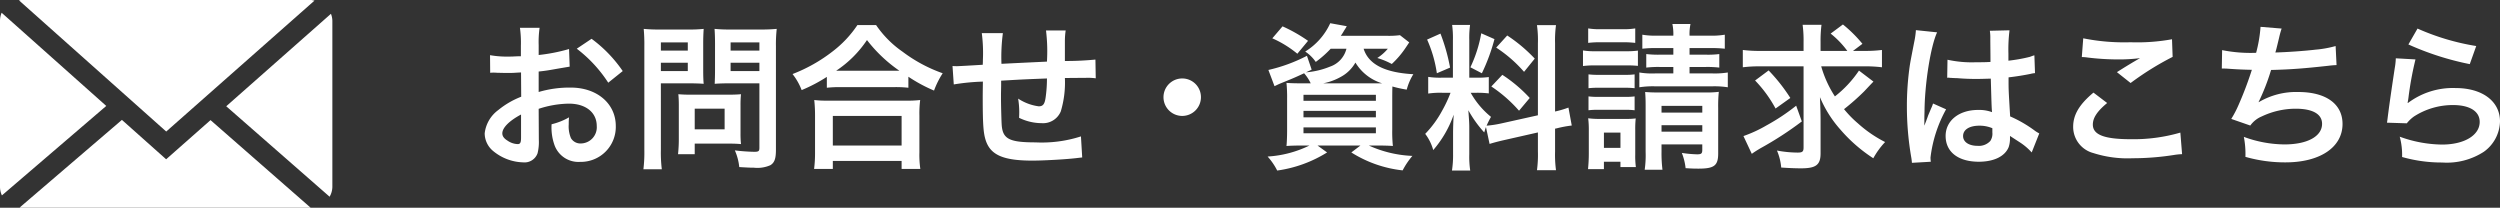 <svg xmlns="http://www.w3.org/2000/svg" width="290.587" height="24.145" viewBox="0 0 290.587 24.145"><rect x="0" y="0" width="290.587" height="24.145" fill="#333333" stroke="none"/><defs><style>.a{fill:#fff;}</style></defs><title>email</title><path class="a" d="M62.631,16.255a5.438,5.438,0,0,1-.146,1.555,1.607,1.607,0,0,1-1.683,1.062A5.701,5.701,0,0,1,57.343,17.572a2.688,2.688,0,0,1-1.006-2.067,3.903,3.903,0,0,1,1.573-2.708A9.771,9.771,0,0,1,60.582,11.242l-.019-2.817c-.146,0-.146,0-.75.036-.274.019-.531.019-.988.019-.274,0-.787-.019-1.006-.019-.238-.019-.403-.019-.458-.019a3.383,3.383,0,0,0-.384.019l-.018-2.049a11.258,11.258,0,0,0,2.213.164c.183,0,.384,0,.641-.018.439-.019.53-.019.732-.019v-1.207a12.561,12.561,0,0,0-.11-2.104h2.287a11.26,11.26,0,0,0-.109,1.994v1.171A20.323,20.323,0,0,0,66.143,5.698l.073,2.049c-.33.056-.677.11-1.939.33-.604.109-.97.164-1.665.237v2.379a12.673,12.673,0,0,1,3.732-.513c3.055,0,5.232,1.866,5.232,4.464A4.064,4.064,0,0,1,67.424,18.816a2.954,2.954,0,0,1-3-2.031,6.113,6.113,0,0,1-.311-2.342,7.702,7.702,0,0,0,2.031-.805,6.332,6.332,0,0,0-.037.805,3.524,3.524,0,0,0,.256,1.61,1.266,1.266,0,0,0,1.152.622,1.88,1.88,0,0,0,1.848-2.031c0-1.573-1.281-2.598-3.238-2.598a11.711,11.711,0,0,0-3.513.604Zm-2.067-2.945c-1.372.731-2.177,1.536-2.177,2.195,0,.311.183.585.604.842a2.201,2.201,0,0,0,1.171.402c.311,0,.402-.165.402-.769ZM70.699,9.613A15.617,15.617,0,0,0,67.04,5.662l1.72-1.153a15.538,15.538,0,0,1,3.623,3.751Z"/><path class="a" d="M76.817,17.426a15.769,15.769,0,0,0,.109,2.25H74.786a16.435,16.435,0,0,0,.109-2.269V5.424a20.37,20.37,0,0,0-.073-2.067,17.145,17.145,0,0,0,1.866.073h3.238a15.497,15.497,0,0,0,1.866-.073c-.037.586-.055,1.007-.055,1.72V8.095c0,.823.018,1.244.055,1.647-.439-.037-1.08-.056-1.683-.056h-3.293Zm0-11.544h3.128V4.929H76.817Zm0,2.378h3.128V7.29H76.817Zm9.257,7.245a11.461,11.461,0,0,0,.055,1.244,12.952,12.952,0,0,0-1.299-.055H80.75V17.92h-1.939a16.374,16.374,0,0,0,.091-1.774v-3.916c0-.493-.018-.896-.055-1.28.402.036.823.055,1.354.055h4.519c.567,0,1.024-.019,1.409-.055a12.071,12.071,0,0,0-.055,1.263Zm-5.324-.476h3.476V12.633H80.75Zm9.44,2.396c0,1.006-.165,1.481-.64,1.774a3.728,3.728,0,0,1-1.921.293c-.293,0-.494,0-1.702-.073a6.392,6.392,0,0,0-.512-1.939,21.291,21.291,0,0,0,2.25.165c.512,0,.604-.073.604-.476V9.686H84.739c-.604,0-1.263.019-1.665.056.018-.494.037-.86.037-1.647V5.076c0-.695-.019-1.188-.055-1.72a16.514,16.514,0,0,0,1.866.073h3.476a17.518,17.518,0,0,0,1.885-.073,16.084,16.084,0,0,0-.092,2.049Zm-5.269-11.544h3.348V4.929H84.922Zm0,2.378h3.348V7.29H84.922Z"/><path class="a" d="M96.108,8.936a18.593,18.593,0,0,1-2.927,1.537,7.097,7.097,0,0,0-1.061-1.866,18.272,18.272,0,0,0,4.665-2.635,12.769,12.769,0,0,0,2.873-3.055h2.177a11.953,11.953,0,0,0,3.073,3.092,17.216,17.216,0,0,0,4.666,2.506,9.863,9.863,0,0,0-1.006,2.013,17.696,17.696,0,0,1-2.982-1.61V10.199a13.361,13.361,0,0,0-1.646-.073H97.681a13.818,13.818,0,0,0-1.573.073ZM94.626,19.639A14.628,14.628,0,0,0,94.736,17.7V13.437a16.441,16.441,0,0,0-.092-1.812,11.559,11.559,0,0,0,1.574.073h9.147a12.035,12.035,0,0,0,1.592-.073,12.469,12.469,0,0,0-.091,1.812v4.281a11.458,11.458,0,0,0,.109,1.921H104.798v-.934H96.803v.934Zm2.177-2.727H104.798V13.473H96.803Zm7.117-8.689h.622a16.734,16.734,0,0,1-3.769-3.568,12.802,12.802,0,0,1-3.585,3.568h6.732Z"/><path class="a" d="M125.79,18.303c-.201.019-.201.019-.823.092-1.335.146-3.75.274-4.958.274-3.421,0-4.903-.659-5.452-2.415-.256-.823-.33-1.848-.33-4.995,0-.274,0-.347.019-1.774a25.289,25.289,0,0,0-3.385.329l-.146-2.14c.256.018.439.018.531.018.165,0,1.171-.055,2.982-.164.019-.293.019-.458.019-.567a18.024,18.024,0,0,0-.128-3.11H116.569a21.279,21.279,0,0,0-.165,3.567c2.562-.128,2.562-.128,5.287-.256a19.844,19.844,0,0,0-.109-3.622h2.287a8.318,8.318,0,0,0-.091,1.262V7.089a35.292,35.292,0,0,0,3.549-.165l.037,2.178a6.438,6.438,0,0,0-1.043-.055c-.64,0-1.683.018-2.543.018a11.707,11.707,0,0,1-.476,3.879A2.23,2.23,0,0,1,121.07,14.315a5.995,5.995,0,0,1-2.617-.622c.019-.366.019-.476.019-.731a9.75,9.75,0,0,0-.128-1.5,5.683,5.683,0,0,0,2.396.896c.476,0,.677-.238.787-.952a15.676,15.676,0,0,0,.165-2.286c-2.781.109-2.781.109-5.324.256v.494c0,.091,0,.091-.018,1.061v.385c0,.951.055,2.945.091,3.312.146,1.536.933,1.921,3.915,1.921a14.882,14.882,0,0,0,5.288-.695Z"/><path class="a" d="M139.592,11.297a2.177,2.177,0,1,1-2.177-2.177A2.171,2.171,0,0,1,139.592,11.297Z"/><path class="a" d="M154.675,5.662A12.321,12.321,0,0,1,152.937,7.198a4.511,4.511,0,0,0-1.226-1.207,7.536,7.536,0,0,0,2.909-3.293l1.921.348a5.252,5.252,0,0,1-.311.512,5.94,5.94,0,0,1-.384.604h5.36a9.868,9.868,0,0,0,1.519-.073l1.08.841c-.146.201-.183.274-.421.622a10.462,10.462,0,0,1-1.61,1.885A8.753,8.753,0,0,0,160.09,6.741a5.457,5.457,0,0,0,1.226-1.079h-2.817c.567,1.811,2.451,2.78,5.781,2.964a6.55,6.55,0,0,0-.769,1.793,14.014,14.014,0,0,1-1.665-.366c-.018.494-.018,1.024-.018,1.592v3.385a16.229,16.229,0,0,0,.073,1.939c-.421-.037-1.171-.056-1.939-.056h-.86a13.523,13.523,0,0,0,5.068,1.208,8.861,8.861,0,0,0-1.134,1.683,13.975,13.975,0,0,1-5.964-2.085l1.061-.806h-4.995l1.116.806a14.788,14.788,0,0,1-5.8,2.104,7.31,7.31,0,0,0-1.116-1.628,12.755,12.755,0,0,0,4.866-1.281h-.731c-.842,0-1.482.019-1.939.056.037-.33.073-1.062.073-1.83V11.534a17.458,17.458,0,0,0-.073-1.902c.384.037,1.024.055,1.866.055h.951a4.982,4.982,0,0,0-.769-1.171c-1.061.494-1.28.586-2.634,1.135-.274.109-.458.201-.805.366l-.713-1.885a18.728,18.728,0,0,0,4.482-1.646l.549,1.609-.659.312a9.214,9.214,0,0,0,2.781-.659,2.94,2.94,0,0,0,1.921-2.085Zm-3.879.585a12.353,12.353,0,0,0-2.909-1.793l1.189-1.391a17.485,17.485,0,0,1,2.964,1.684Zm.714,5.471h8.416v-.695h-8.416Zm0,1.921h8.416v-.75h-8.416Zm0,1.848h8.416v-.677h-8.416Zm8.525-5.8h.622a5.493,5.493,0,0,1-3.11-2.415,4.256,4.256,0,0,1-1.701,1.665,6.794,6.794,0,0,1-2.049.75Z"/><path class="a" d="M172.722,14.772c-.092.238-.11.33-.202.622a13.573,13.573,0,0,1-1.848-2.579c.092,1.244.11,1.5.11,2.086V17.92a10.793,10.793,0,0,0,.109,1.902h-2.122a11.805,11.805,0,0,0,.128-1.939V15.523c0-.732.037-1.592.073-2.196a12.662,12.662,0,0,1-2.378,4.117,5.533,5.533,0,0,0-.934-1.885,12.032,12.032,0,0,0,1.976-2.708,15.245,15.245,0,0,0,.97-2.067h-.951a9.457,9.457,0,0,0-1.646.092V8.936a9.071,9.071,0,0,0,1.646.092h1.226V4.692a11.326,11.326,0,0,0-.091-1.793h2.085a10.93,10.93,0,0,0-.091,1.774V9.028h.859a9.294,9.294,0,0,0,1.409-.073V10.857a10.681,10.681,0,0,0-1.445-.073h-.659a9.712,9.712,0,0,0,2.36,2.8,10.871,10.871,0,0,0-.513,1.024,12.31,12.31,0,0,0,1.684-.256l4.281-.952V5.04a12.462,12.462,0,0,0-.11-2.122h2.214a13.01,13.01,0,0,0-.109,2.104v7.94a11.138,11.138,0,0,0,1.555-.458l.385,2.086a13.378,13.378,0,0,0-1.757.329l-.183.037v2.671a13.512,13.512,0,0,0,.109,2.159h-2.214a13.221,13.221,0,0,0,.11-2.178V15.394l-3.879.879c-.805.183-1.335.329-1.738.457ZM167.434,3.905A22.203,22.203,0,0,1,168.55,7.857l-1.537.658a14.761,14.761,0,0,0-1.134-3.915Zm6.275.641a22.049,22.049,0,0,1-1.464,3.97l-1.335-.695a15.244,15.244,0,0,0,1.263-3.951Zm.915,4.153a16.636,16.636,0,0,1,3.184,2.689l-1.244,1.481a16.043,16.043,0,0,0-3.22-2.817Zm.567-4.574a17.787,17.787,0,0,1,3.201,2.689l-1.244,1.537A15.442,15.442,0,0,0,173.91,5.534Z"/><path class="a" d="M183.998,5.863a8.056,8.056,0,0,0,1.464.092h3.458a9.637,9.637,0,0,0,1.463-.073V7.656a12.497,12.497,0,0,0-1.39-.055h-3.531a10.809,10.809,0,0,0-1.464.073Zm.586,13.795c.055-.567.091-1.189.091-1.793V15.193a11.031,11.031,0,0,0-.073-1.445,9.908,9.908,0,0,0,1.428.073H188.883a9.081,9.081,0,0,0,1.244-.055,11.626,11.626,0,0,0-.055,1.336v2.872a9.839,9.839,0,0,0,.073,1.445h-1.793v-.622h-1.921V19.658Zm.018-16.356a8.03,8.03,0,0,0,1.482.092H188.59a8.272,8.272,0,0,0,1.482-.092v1.684A11.454,11.454,0,0,0,188.59,4.912h-2.506a11.283,11.283,0,0,0-1.482.073Zm.037,5.342a9.13,9.13,0,0,0,1.152.056h3.092a7.943,7.943,0,0,0,1.116-.056v1.61A9.119,9.119,0,0,0,188.883,10.199h-3.092a9.357,9.357,0,0,0-1.152.055Zm0,2.562a9.165,9.165,0,0,0,1.152.055h3.073a8.291,8.291,0,0,0,1.135-.055v1.61a8.976,8.976,0,0,0-1.152-.055h-3.074a9.035,9.035,0,0,0-1.134.055Zm1.793,5.982h1.921V15.413h-1.921Zm6.202-11.599a13.507,13.507,0,0,0-1.738.073V4.033a8.723,8.723,0,0,0,1.738.11h1.866a5.849,5.849,0,0,0-.11-1.354h2.104a5.664,5.664,0,0,0-.11,1.354h2.323a8.929,8.929,0,0,0,1.775-.11v1.629a14.556,14.556,0,0,0-1.775-.073h-2.323V6.357h1.939A10.664,10.664,0,0,0,199.842,6.284V7.857a11.773,11.773,0,0,0-1.555-.073h-1.903v.75h2.635a9.669,9.669,0,0,0,1.812-.109v1.72a9.912,9.912,0,0,0-1.812-.11h-6.623a10.231,10.231,0,0,0-1.848.11V8.425a8.963,8.963,0,0,0,1.848.109h2.104v-.75H192.89a12.005,12.005,0,0,0-1.537.073V6.284a11.953,11.953,0,0,0,1.556.073h1.592V5.589Zm.493,12.057a15.655,15.655,0,0,0,.11,2.085h-2.067a11.883,11.883,0,0,0,.109-2.085V12.248c0-.677-.018-1.043-.055-1.555.476.036.787.055,1.464.055h5.452a11.913,11.913,0,0,0,1.646-.073,16.455,16.455,0,0,0-.073,1.885V17.828c0,1.427-.457,1.774-2.306,1.774-.566,0-.878-.018-1.481-.055a6.82,6.82,0,0,0-.439-1.774,13.292,13.292,0,0,0,1.774.165c.494,0,.604-.092.604-.531v-.622h-4.739Zm4.739-4.556v-.787h-4.739v.787Zm0,2.214v-.75h-4.739v.75Z"/><path class="a" d="M211.687,7.711a12.843,12.843,0,0,0,1.592,3.494,12.979,12.979,0,0,0,2.799-3l1.684,1.28c-.184.184-.184.184-1.08,1.135a26.886,26.886,0,0,1-2.342,2.067,12.61,12.61,0,0,0,1.629,1.665,14.38,14.38,0,0,0,3.146,2.158,9.196,9.196,0,0,0-1.372,1.885,17.695,17.695,0,0,1-3.806-3.312,13.539,13.539,0,0,1-2.396-3.787c.036.842.073,1.885.073,2.671V17.828c0,1.336-.53,1.738-2.269,1.738-.714,0-1.482-.037-2.306-.092a6.494,6.494,0,0,0-.494-1.976,13.206,13.206,0,0,0,2.397.237c.566,0,.695-.109.695-.604V7.711h-5.068a15.335,15.335,0,0,0-1.994.109V5.808a15.436,15.436,0,0,0,2.104.109h4.958v-1.043a13.818,13.818,0,0,0-.11-1.994h2.195a14.685,14.685,0,0,0-.109,2.013V5.918h3.11a10.491,10.491,0,0,0-1.939-2.013l1.427-1.061a15.5,15.5,0,0,1,2.269,2.25l-1.098.823h1.263a15.809,15.809,0,0,0,2.104-.109V7.82a15.809,15.809,0,0,0-2.104-.109Zm-2.251,6.403a39.312,39.312,0,0,1-4.793,3.11c-.457.274-.695.421-1.024.658l-.97-2.067a15.34,15.34,0,0,0,2.689-1.244,23.897,23.897,0,0,0,3.439-2.286ZM205.576,8.186a20.281,20.281,0,0,1,2.524,3.202L206.381,12.614a14.653,14.653,0,0,0-2.379-3.257Z"/><path class="a" d="M222.232,18.926a6.393,6.393,0,0,0-.091-.713,34.697,34.697,0,0,1-.494-5.818,32.649,32.649,0,0,1,.348-4.849c.092-.549.092-.549.494-2.616a9.829,9.829,0,0,0,.201-1.354V3.503l2.47.256c-.75,1.592-1.445,6.001-1.464,9.185-.019.658-.019.658-.019.951v.293a3.232,3.232,0,0,1-.018.384h.018c.092-.201.092-.201.22-.53.037-.128.128-.329.22-.622.165-.384.165-.384.348-.823a3.543,3.543,0,0,0,.22-.567l1.519.677a15.262,15.262,0,0,0-1.812,5.599,3.539,3.539,0,0,0,.037.494Zm4.135-11.983a13.179,13.179,0,0,0,3.312.293c.641,0,1.043,0,1.684-.037,0-1.079-.019-1.994-.019-2.744a5.168,5.168,0,0,0-.055-.878l2.287-.055a17.858,17.858,0,0,0-.128,2.689v.842a18.55,18.55,0,0,0,2.47-.439c.109-.037.109-.037.402-.146l.146-.036.073,2.067a3.067,3.067,0,0,0-.531.091c-.622.128-1.573.293-2.543.402v.403c0,1.024,0,1.061.184,4.135a14.558,14.558,0,0,1,2.872,1.664,3.426,3.426,0,0,0,.513.312l-.879,2.214a6.812,6.812,0,0,0-1.372-1.171c-.622-.402-1.043-.677-1.152-.75v.256a3.19,3.19,0,0,1-.146,1.024c-.421,1.079-1.701,1.72-3.476,1.72-2.397,0-3.86-1.134-3.86-3,0-1.775,1.555-3.02,3.769-3.02a4.334,4.334,0,0,1,1.628.257c-.055-.458-.073-1.354-.146-3.897-.731.019-1.171.037-1.646.037-.677,0-1.408-.019-2.269-.092-.256,0-.457-.019-.549-.019a2.826,2.826,0,0,0-.311-.018.833.833,0,0,0-.184-.019.318.318,0,0,0-.109.019Zm3.714,7.666c-1.171,0-1.902.457-1.902,1.207,0,.677.659,1.135,1.684,1.135a1.797,1.797,0,0,0,1.481-.567,1.534,1.534,0,0,0,.238-.988v-.493A3.833,3.833,0,0,0,230.08,14.608Z"/><path class="a" d="M244.926,11.973c-1.153.951-1.665,1.72-1.665,2.507,0,1.188,1.335,1.701,4.428,1.701a19.496,19.496,0,0,0,5.744-.769l.201,2.507a7.383,7.383,0,0,0-.805.073,31.354,31.354,0,0,1-4.939.402,13.095,13.095,0,0,1-4.574-.604,3.145,3.145,0,0,1-2.342-3.056c0-1.391.714-2.598,2.36-3.97Zm-2.781-7.52a24.003,24.003,0,0,0,5.488.458,22.701,22.701,0,0,0,4.83-.348l.073,2.049a33.66,33.66,0,0,0-4.885,3.037l-1.592-1.263c.951-.604,1.848-1.152,2.689-1.628A19.557,19.557,0,0,1,246.005,6.906a28.878,28.878,0,0,1-3.348-.22,5.388,5.388,0,0,0-.678-.055Z"/><path class="a" d="M258.288,5.826a16.815,16.815,0,0,0,3.952.312,15.752,15.752,0,0,0,.513-3.019l2.451.201a10.467,10.467,0,0,0-.293,1.061c-.329,1.372-.329,1.372-.438,1.72,1.39-.036,3.457-.183,4.665-.329a12.385,12.385,0,0,0,2.342-.421l.109,2.214c-.421.019-.585.037-1.061.092-2.653.293-4.263.421-6.55.476a24.445,24.445,0,0,1-1.445,3.714v.036a8.513,8.513,0,0,1,4.61-1.188c3.22,0,5.141,1.391,5.141,3.714,0,2.707-2.616,4.464-6.623,4.464a16.708,16.708,0,0,1-4.665-.641,10.447,10.447,0,0,0-.183-2.323,13.928,13.928,0,0,0,4.72.878c2.653,0,4.373-.933,4.373-2.396,0-1.134-1.098-1.756-3.074-1.756a9.248,9.248,0,0,0-3.934.896,3.1,3.1,0,0,0-1.335,1.061l-2.214-.769a12.245,12.245,0,0,0,.859-1.646,41.191,41.191,0,0,0,1.537-4.062c-.97-.019-1.793-.055-2.763-.128-.256-.019-.438-.019-.585-.019h-.146Z"/><path class="a" d="M280.763,6.906a38.57,38.57,0,0,0-.823,4.5c-.037.257-.037.257-.092.531l.037.036a8.669,8.669,0,0,1,5.543-1.738c3.11,0,5.159,1.537,5.159,3.879a4.454,4.454,0,0,1-1.884,3.531,7.908,7.908,0,0,1-4.83,1.244,16.81,16.81,0,0,1-4.666-.641,8.09,8.09,0,0,0-.274-2.36,14.77,14.77,0,0,0,4.922.915c2.579,0,4.372-1.079,4.372-2.635,0-1.226-1.152-1.957-3.092-1.957a8.327,8.327,0,0,0-4.556,1.335,4.008,4.008,0,0,0-.823.787l-2.305-.073c.055-.329.055-.402.146-1.098.146-1.135.438-3.165.769-5.324a7.477,7.477,0,0,0,.109-1.061Zm.237-3.586a27.415,27.415,0,0,0,6.824,2.03l-.75,2.104a33.121,33.121,0,0,1-7.135-2.287Z"/><polygon class="a" points="36.557 0.068 36.217 0 2.414 0 2.207 0.042 19.321 15.289 36.557 0.068"/><path class="a" d="M38.467,1.603,26.296,12.351,38.311,22.865a2.329,2.329,0,0,0,.321-1.134V2.414A2.339,2.339,0,0,0,38.467,1.603Z"/><path class="a" d="M.189,1.481A2.459,2.459,0,0,0,0,2.414v19.316a2.366,2.366,0,0,0,.222.983L12.351,12.313Z"/><polygon class="a" points="19.311 18.514 14.171 13.935 2.287 24.119 2.414 24.145 36.109 24.145 24.47 13.961 19.311 18.514"/></svg>